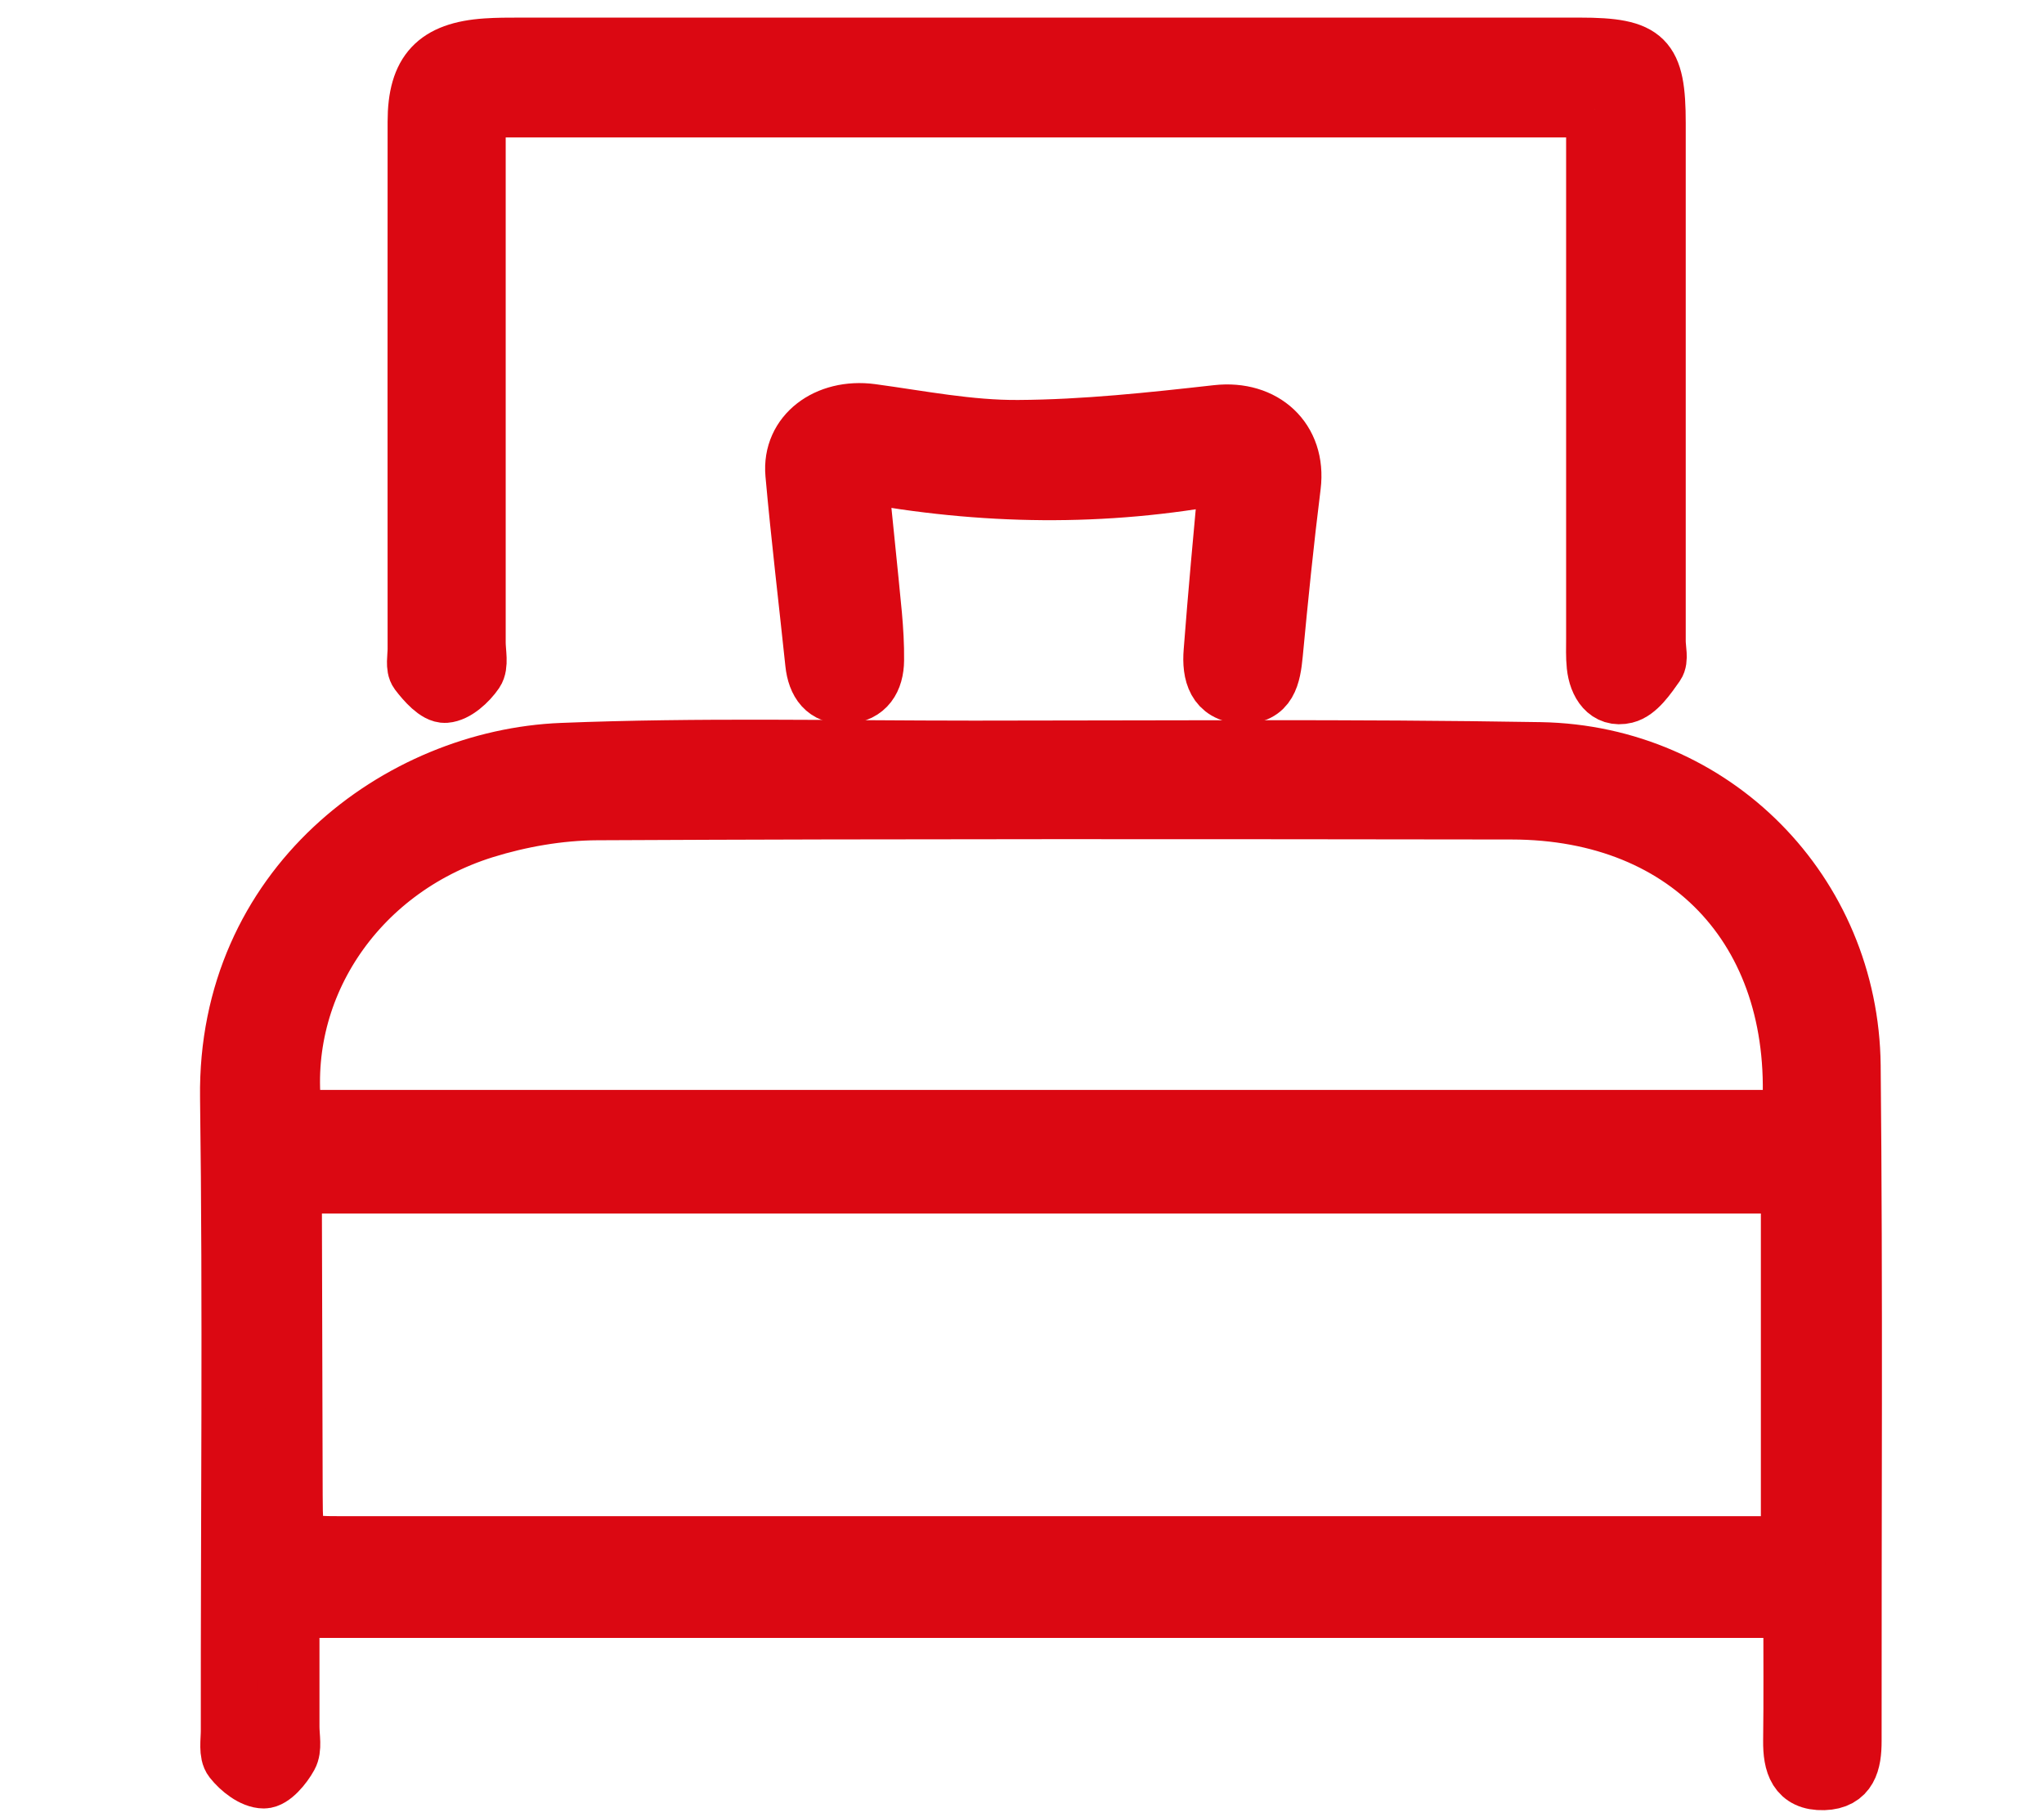 <?xml version="1.0" encoding="utf-8"?>
<!-- Generator: Adobe Illustrator 25.4.6, SVG Export Plug-In . SVG Version: 6.00 Build 0)  -->
<svg version="1.1" id="Ebene_1" xmlns="http://www.w3.org/2000/svg" xmlns:xlink="http://www.w3.org/1999/xlink" x="0px" y="0px"
	 viewBox="0 0 108 96" style="enable-background:new 0 0 108 96;" xml:space="preserve">
<style type="text/css">
	.st0{fill:#DB0812;}
	.st1{fill:none;stroke:#DB0812;stroke-width:3;stroke-miterlimit:10;}
	.st2{fill:none;}
</style>
<path class="st0" d="M15.55,59.08h79.03c0.75-9.66-5.21-16.22-14.71-16.23c-16.11-0.02-32.21-0.04-48.32,0.04
	c-1.99,0.01-4.05,0.37-5.95,0.96C18.75,45.99,14.57,52.42,15.55,59.08 M94.53,62.61H15.51c0,0.67,0,1.25,0,1.83
	c0.01,4.85,0.03,9.71,0.04,14.56c0.01,2.57,0.03,2.6,2.6,2.6c24.86,0,49.73,0,74.59,0c0.56,0,1.12,0,1.8,0V62.61z M94.67,85.03
	H15.38c0,2.06,0,4.12,0,6.19c0,0.53,0.14,1.16-0.09,1.57c-0.29,0.53-0.89,1.25-1.35,1.25c-0.58,0-1.28-0.55-1.68-1.06
	c-0.27-0.34-0.15-1.02-0.15-1.55c-0.01-11.15,0.11-22.3-0.04-33.45c-0.15-11.15,9-17.95,17.63-18.29
	c7.24-0.29,14.51-0.12,21.76-0.12c9.98,0,19.95-0.09,29.93,0.08c9.17,0.16,16.38,7.47,16.48,16.64c0.12,11.9,0.04,23.79,0.05,35.69
	c0,1.13-0.22,2.11-1.56,2.15c-1.44,0.04-1.71-0.96-1.7-2.16C94.69,89.73,94.67,87.5,94.67,85.03"/>
<path class="st1" d="M15.55,59.08h79.03c0.75-9.66-5.21-16.22-14.71-16.23c-16.11-0.02-32.21-0.04-48.32,0.04
	c-1.99,0.01-4.05,0.37-5.95,0.96C18.75,45.99,14.57,52.42,15.55,59.08z M94.53,62.61H15.51c0,0.67,0,1.25,0,1.83
	c0.01,4.85,0.03,9.71,0.04,14.56c0.01,2.57,0.03,2.6,2.6,2.6c24.86,0,49.73,0,74.59,0c0.56,0,1.12,0,1.8,0V62.61z M94.67,85.03
	H15.38c0,2.06,0,4.12,0,6.19c0,0.53,0.14,1.16-0.09,1.57c-0.29,0.53-0.89,1.25-1.35,1.25c-0.58,0-1.28-0.55-1.68-1.06
	c-0.27-0.34-0.15-1.02-0.15-1.55c-0.01-11.15,0.11-22.3-0.04-33.45c-0.15-11.15,9-17.95,17.63-18.29
	c7.24-0.29,14.51-0.12,21.76-0.12c9.98,0,19.95-0.09,29.93,0.08c9.17,0.16,16.38,7.47,16.48,16.64c0.12,11.9,0.04,23.79,0.05,35.69
	c0,1.13-0.22,2.11-1.56,2.15c-1.44,0.04-1.71-0.96-1.7-2.16C94.69,89.73,94.67,87.5,94.67,85.03z"/>
<path class="st0" d="M84.26,5.76H25.22v1.93c0,8.75,0,17.5,0,26.25c0,0.53,0.16,1.2-0.09,1.57c-0.37,0.54-1.03,1.14-1.6,1.18
	c-0.47,0.03-1.08-0.66-1.46-1.16c-0.21-0.28-0.09-0.83-0.09-1.25c0-9.28-0.01-18.57,0-27.85c0-2.66,1.05-3.78,3.71-3.96
	c0.58-0.04,1.17-0.04,1.76-0.04c18.67,0,37.35,0,56.02,0c3.51,0,4.1,0.59,4.1,4.07c0,9.12,0,18.25,0,27.37
	c0,0.43,0.15,0.97-0.05,1.26c-0.44,0.62-0.98,1.43-1.63,1.59c-0.98,0.24-1.51-0.59-1.61-1.55c-0.05-0.48-0.03-0.96-0.03-1.44
	c0-8.64,0-17.29,0-25.93V5.76z"/>
<path class="st1" d="M84.26,5.76H25.22v1.93c0,8.75,0,17.5,0,26.25c0,0.53,0.16,1.2-0.09,1.57c-0.37,0.54-1.03,1.14-1.6,1.18
	c-0.47,0.03-1.08-0.66-1.46-1.16c-0.21-0.28-0.09-0.83-0.09-1.25c0-9.28-0.01-18.57,0-27.85c0-2.66,1.05-3.78,3.71-3.96
	c0.58-0.04,1.17-0.04,1.76-0.04c18.67,0,37.35,0,56.02,0c3.51,0,4.1,0.59,4.1,4.07c0,9.12,0,18.25,0,27.37
	c0,0.43,0.15,0.97-0.05,1.26c-0.44,0.62-0.98,1.43-1.63,1.59c-0.98,0.24-1.51-0.59-1.61-1.55c-0.05-0.48-0.03-0.96-0.03-1.44
	c0-8.64,0-17.29,0-25.93V5.76z"/>
<path class="st0" d="M64.85,25.1c-6.54,1.24-12.94,1.13-19.44-0.07c0.26,2.62,0.52,5.04,0.75,7.46c0.07,0.79,0.12,1.6,0.11,2.39
	c-0.01,1.02-0.47,1.8-1.57,1.86c-1.11,0.06-1.6-0.67-1.71-1.7c-0.35-3.33-0.75-6.66-1.05-10c-0.19-2.13,1.75-3.57,4.1-3.26
	c2.58,0.35,5.18,0.87,7.77,0.85c3.5-0.02,7.01-0.4,10.49-0.79c2.49-0.28,4.29,1.37,3.99,3.82c-0.37,2.96-0.67,5.92-0.95,8.89
	c-0.11,1.15-0.31,2.25-1.73,2.18c-1.38-0.07-1.67-1.14-1.57-2.32C64.27,31.39,64.55,28.38,64.85,25.1"/>
<path class="st1" d="M64.85,25.1c-6.54,1.24-12.94,1.13-19.44-0.07c0.26,2.62,0.52,5.04,0.75,7.46c0.07,0.79,0.12,1.6,0.11,2.39
	c-0.01,1.02-0.47,1.8-1.57,1.86c-1.11,0.06-1.6-0.67-1.71-1.7c-0.35-3.33-0.75-6.66-1.05-10c-0.19-2.13,1.75-3.57,4.1-3.26
	c2.58,0.35,5.18,0.87,7.77,0.85c3.5-0.02,7.01-0.4,10.49-0.79c2.49-0.28,4.29,1.37,3.99,3.82c-0.37,2.96-0.67,5.92-0.95,8.89
	c-0.11,1.15-0.31,2.25-1.73,2.18c-1.38-0.07-1.67-1.14-1.57-2.32C64.27,31.39,64.55,28.38,64.85,25.1z"/>
<rect x="11" y="1.36" class="st2" width="88" height="93.84"/>
</svg>
